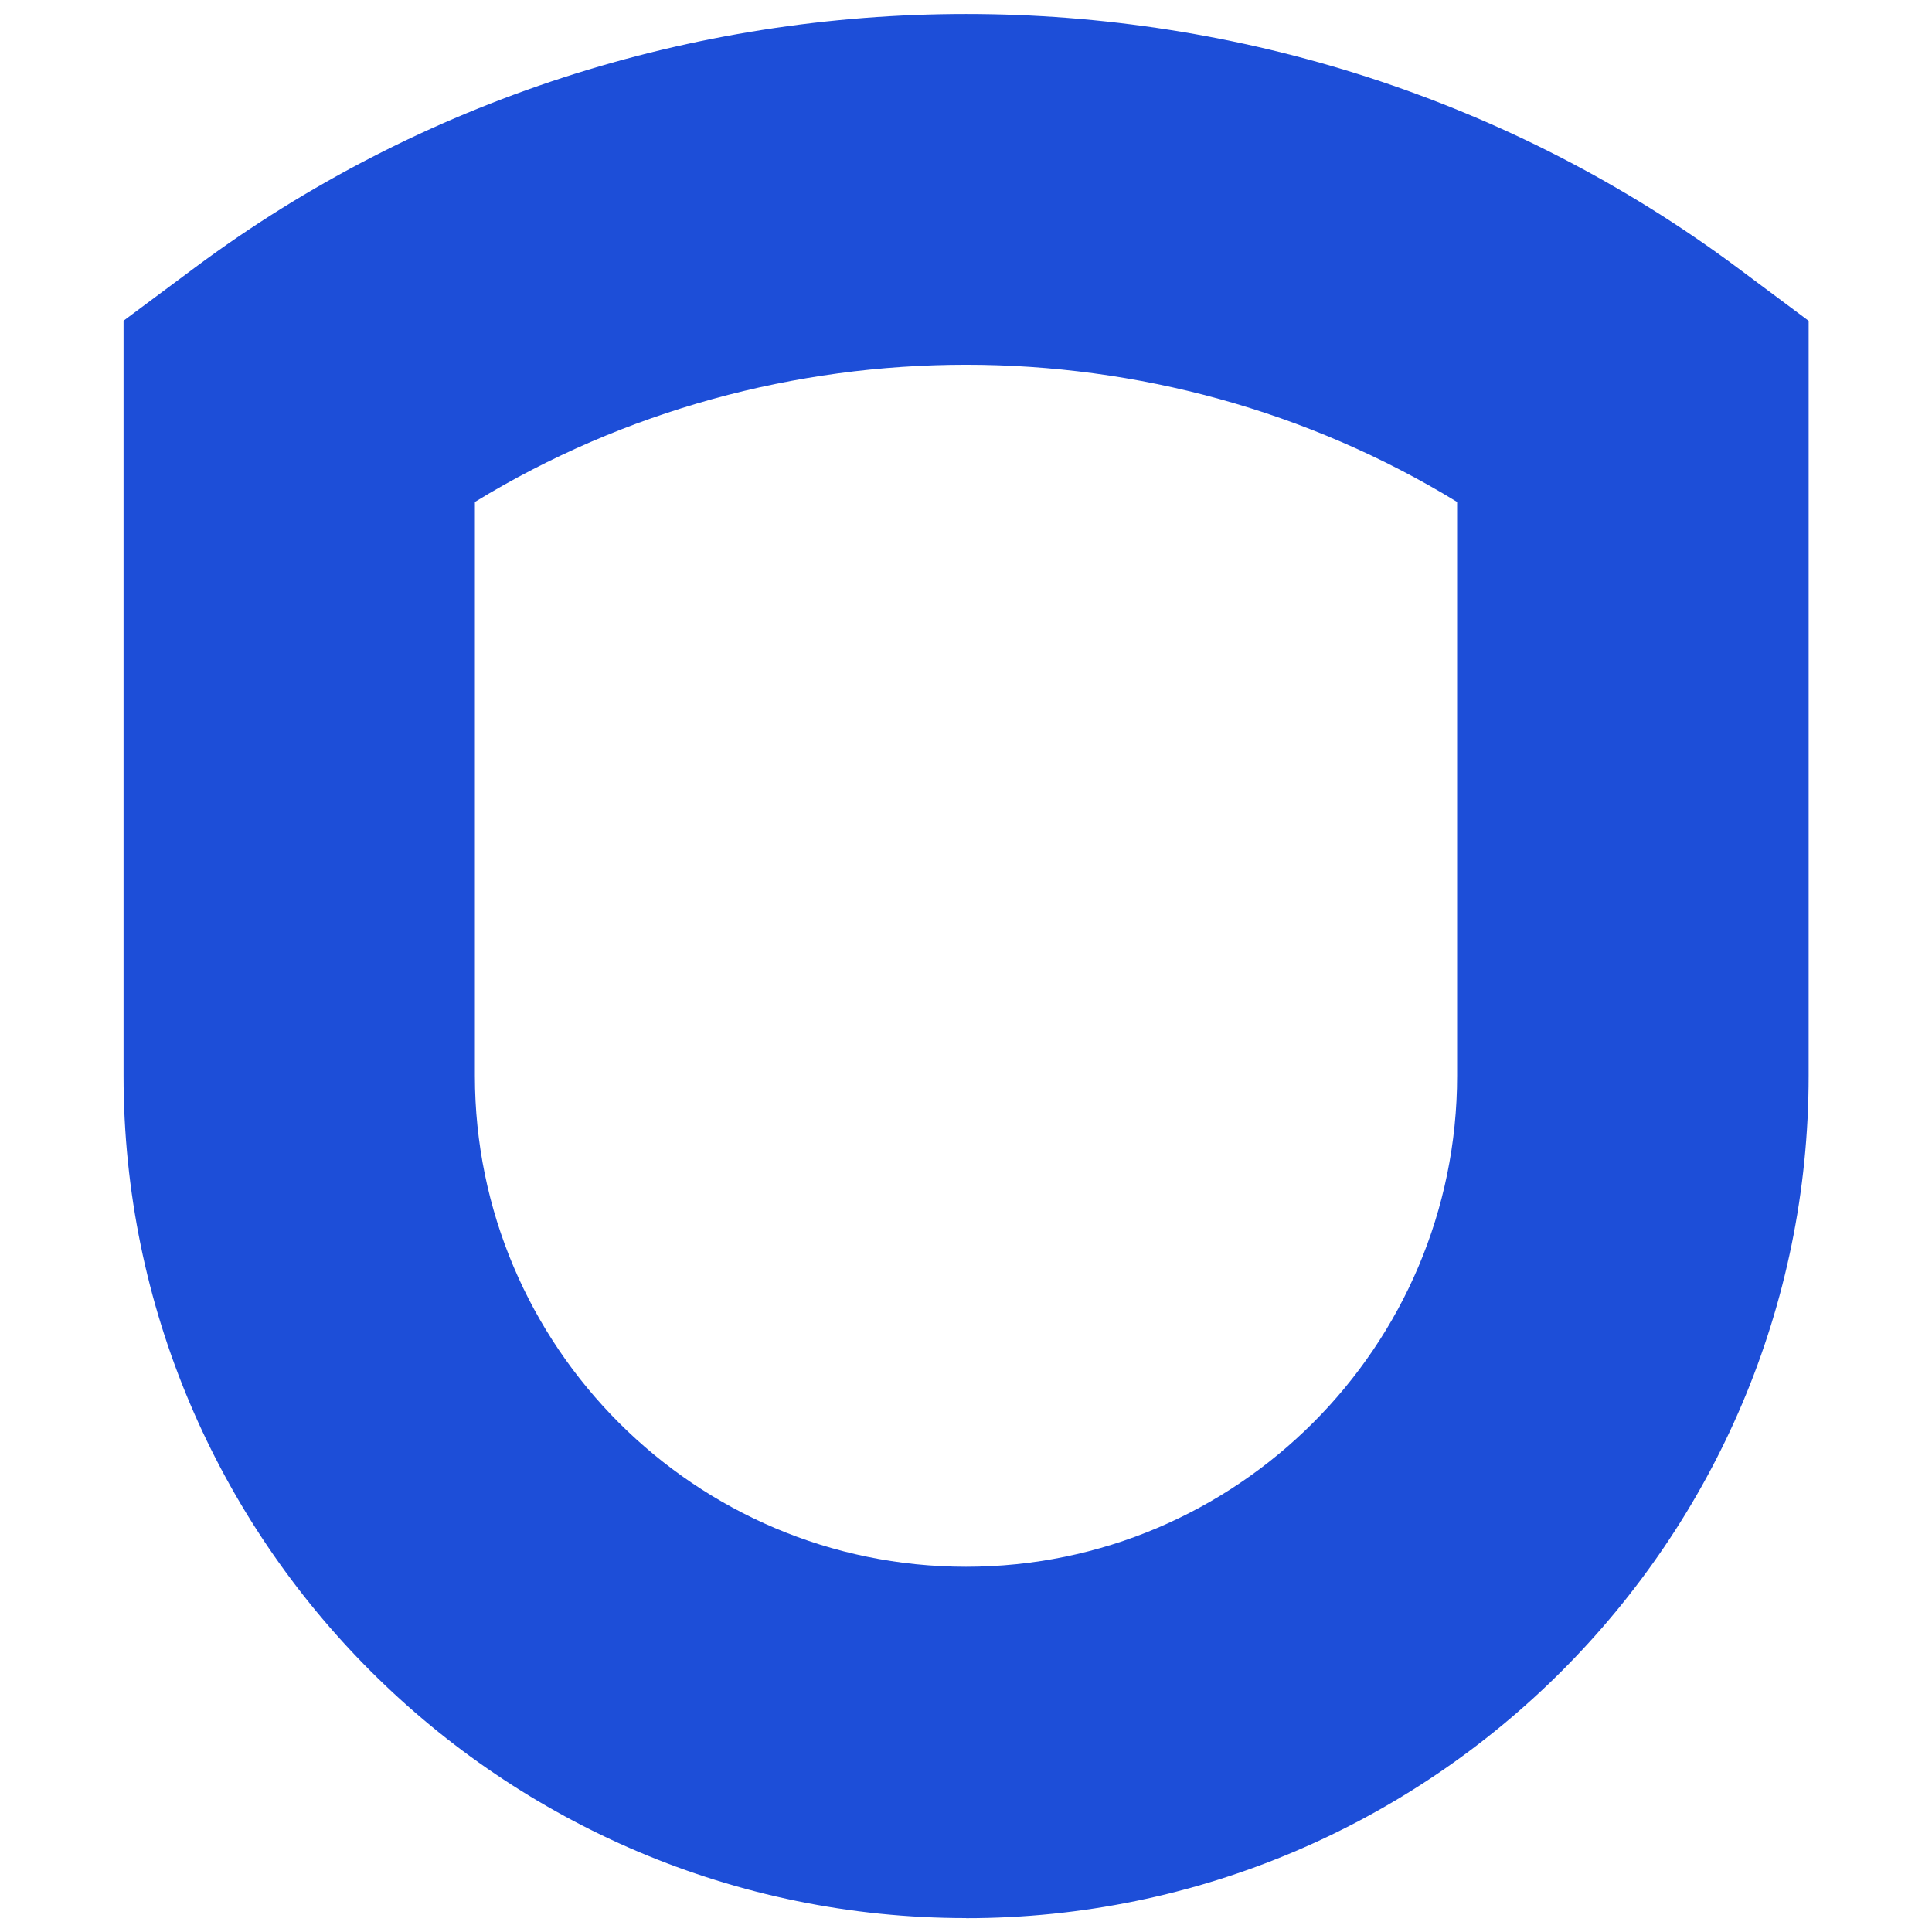 <svg xmlns="http://www.w3.org/2000/svg" id="Layer_1" viewBox="0 0 200 200"><defs><style>      .st0 {        fill: #1d4ed8;      }    </style></defs><path class="st0" d="M100,198.56c-48.09,0-87.21-39.12-87.21-87.21V33.2l7.32-5.45c47.04-35.07,112.75-35.07,159.8,0l7.32,5.46v78.15c0,48.09-39.12,87.21-87.21,87.21ZM49.16,51.95v59.4c0,28.03,22.81,50.84,50.84,50.84s50.84-22.81,50.84-50.84v-59.39c-31-18.94-70.68-18.93-101.68,0Z"></path></svg>